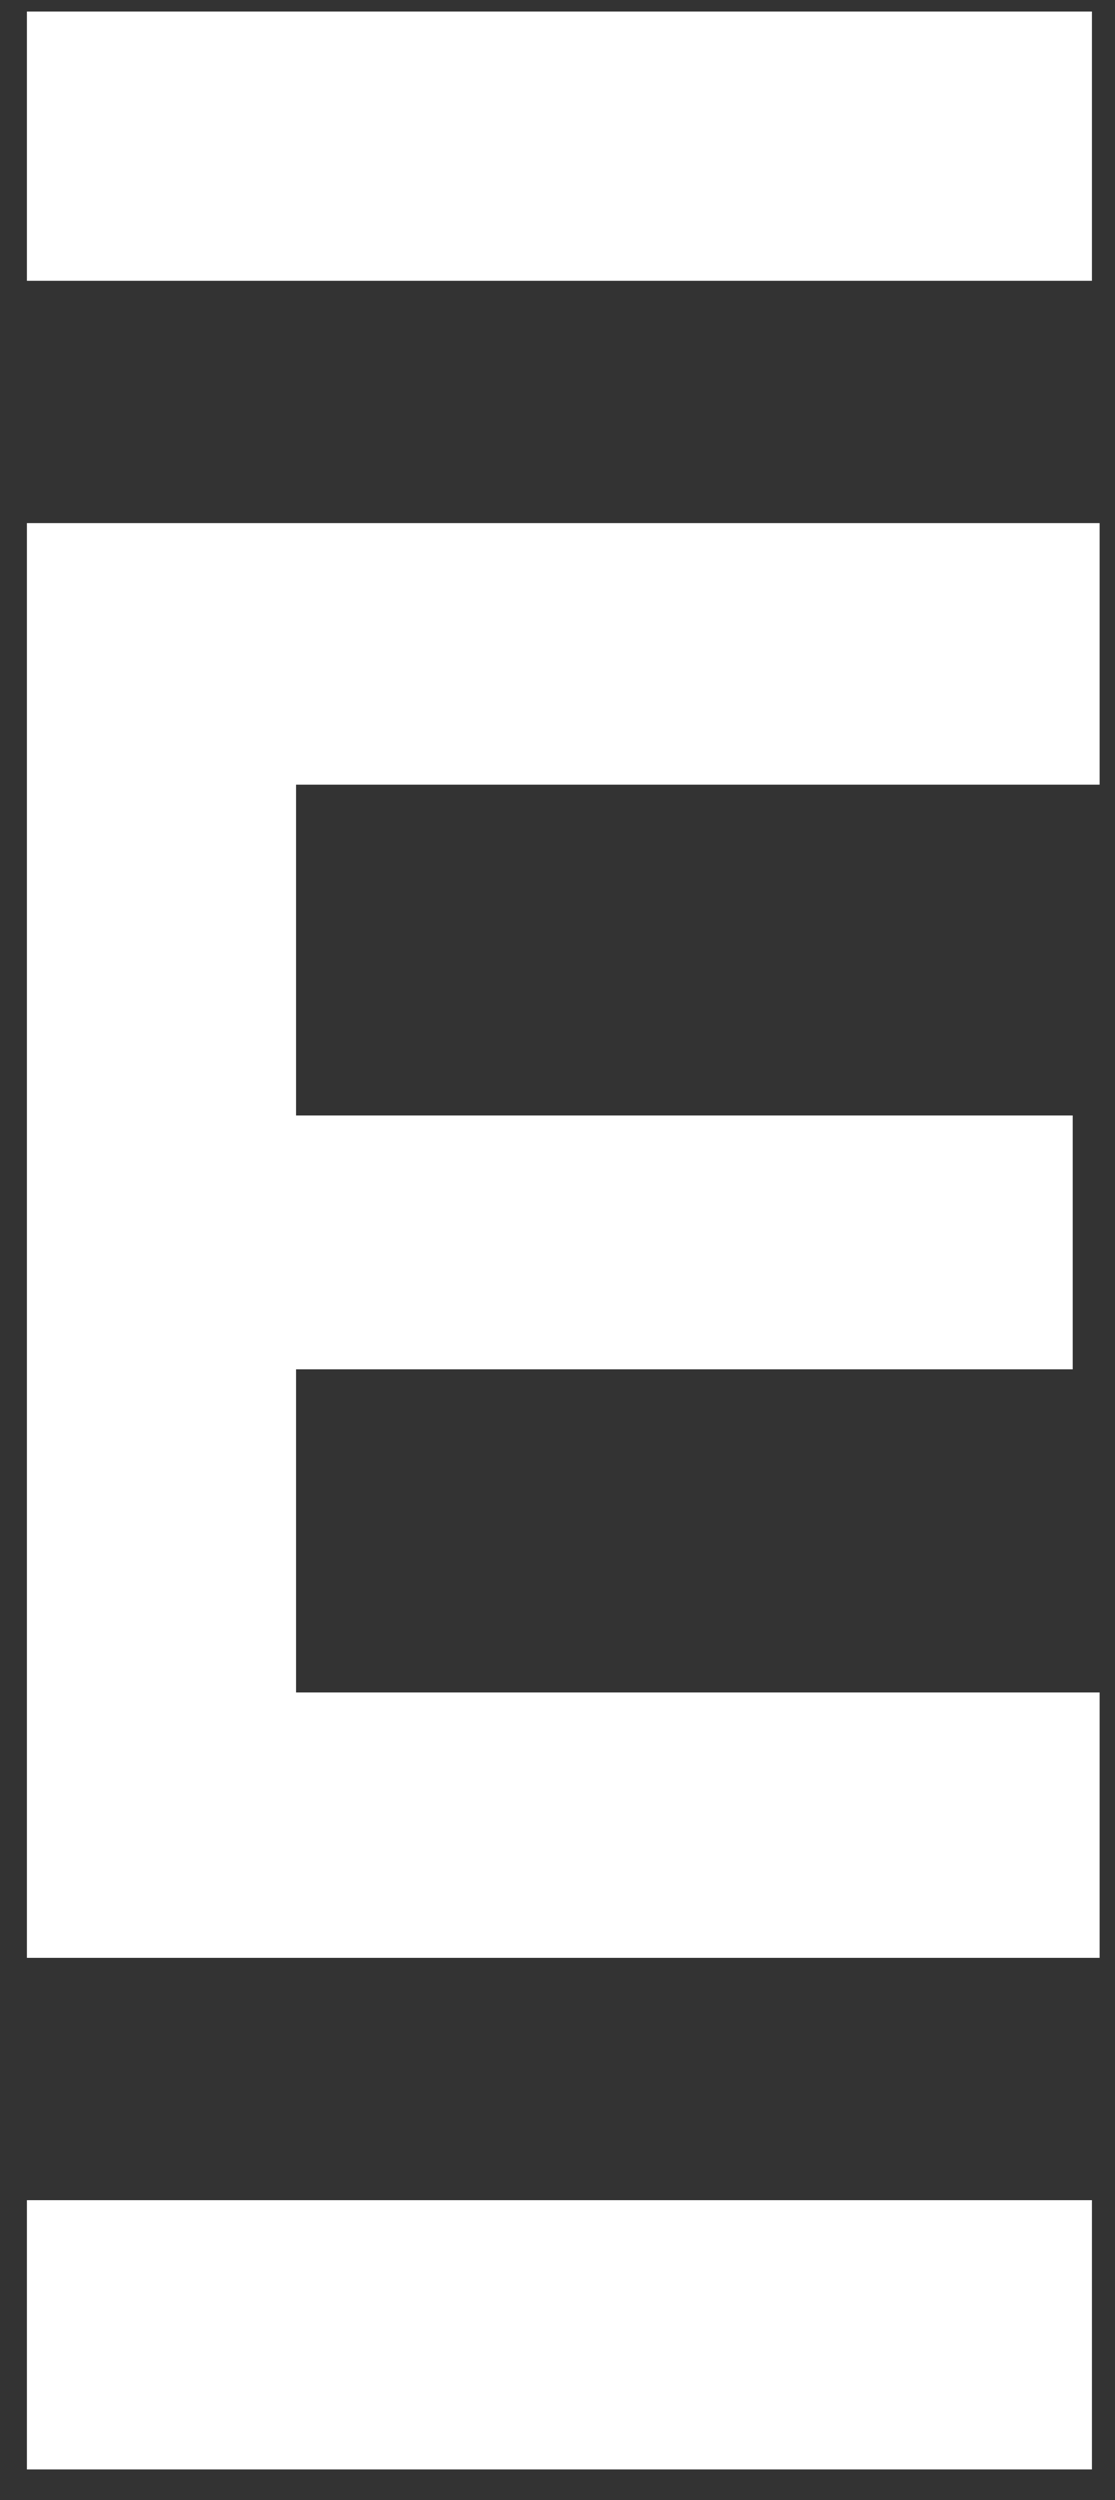 <?xml version="1.0" encoding="utf-8"?>
<!-- Generator: Adobe Illustrator 22.1.0, SVG Export Plug-In . SVG Version: 6.00 Build 0)  -->
<svg version="1.1" id="Capa_1" xmlns="http://www.w3.org/2000/svg" xmlns:xlink="http://www.w3.org/1999/xlink" x="0px" y="0px"
	 viewBox="0 0 29 65" style="enable-background:new 0 0 29 65;" xml:space="preserve">
<rect x="0" y="0" width="29" height="65" fill="#333333" stroke="none"/>
<style type="text/css">
	.st0{fill:#FFFFFF;}
</style>
<g>
	<path class="st0" d="M28.6,50.9H0.7c0-12.4,0-24.9,0-37.3h27.9v6.8H7.7v8.6h20.2v6.6H7.7v8.4h20.9L28.6,50.9L28.6,50.9z"/>
	<rect x="0.7" y="0.3" class="st0" width="27.7" height="7"/>
	<rect x="0.7" y="57.2" class="st0" width="27.7" height="7"/>
</g>
</svg>
